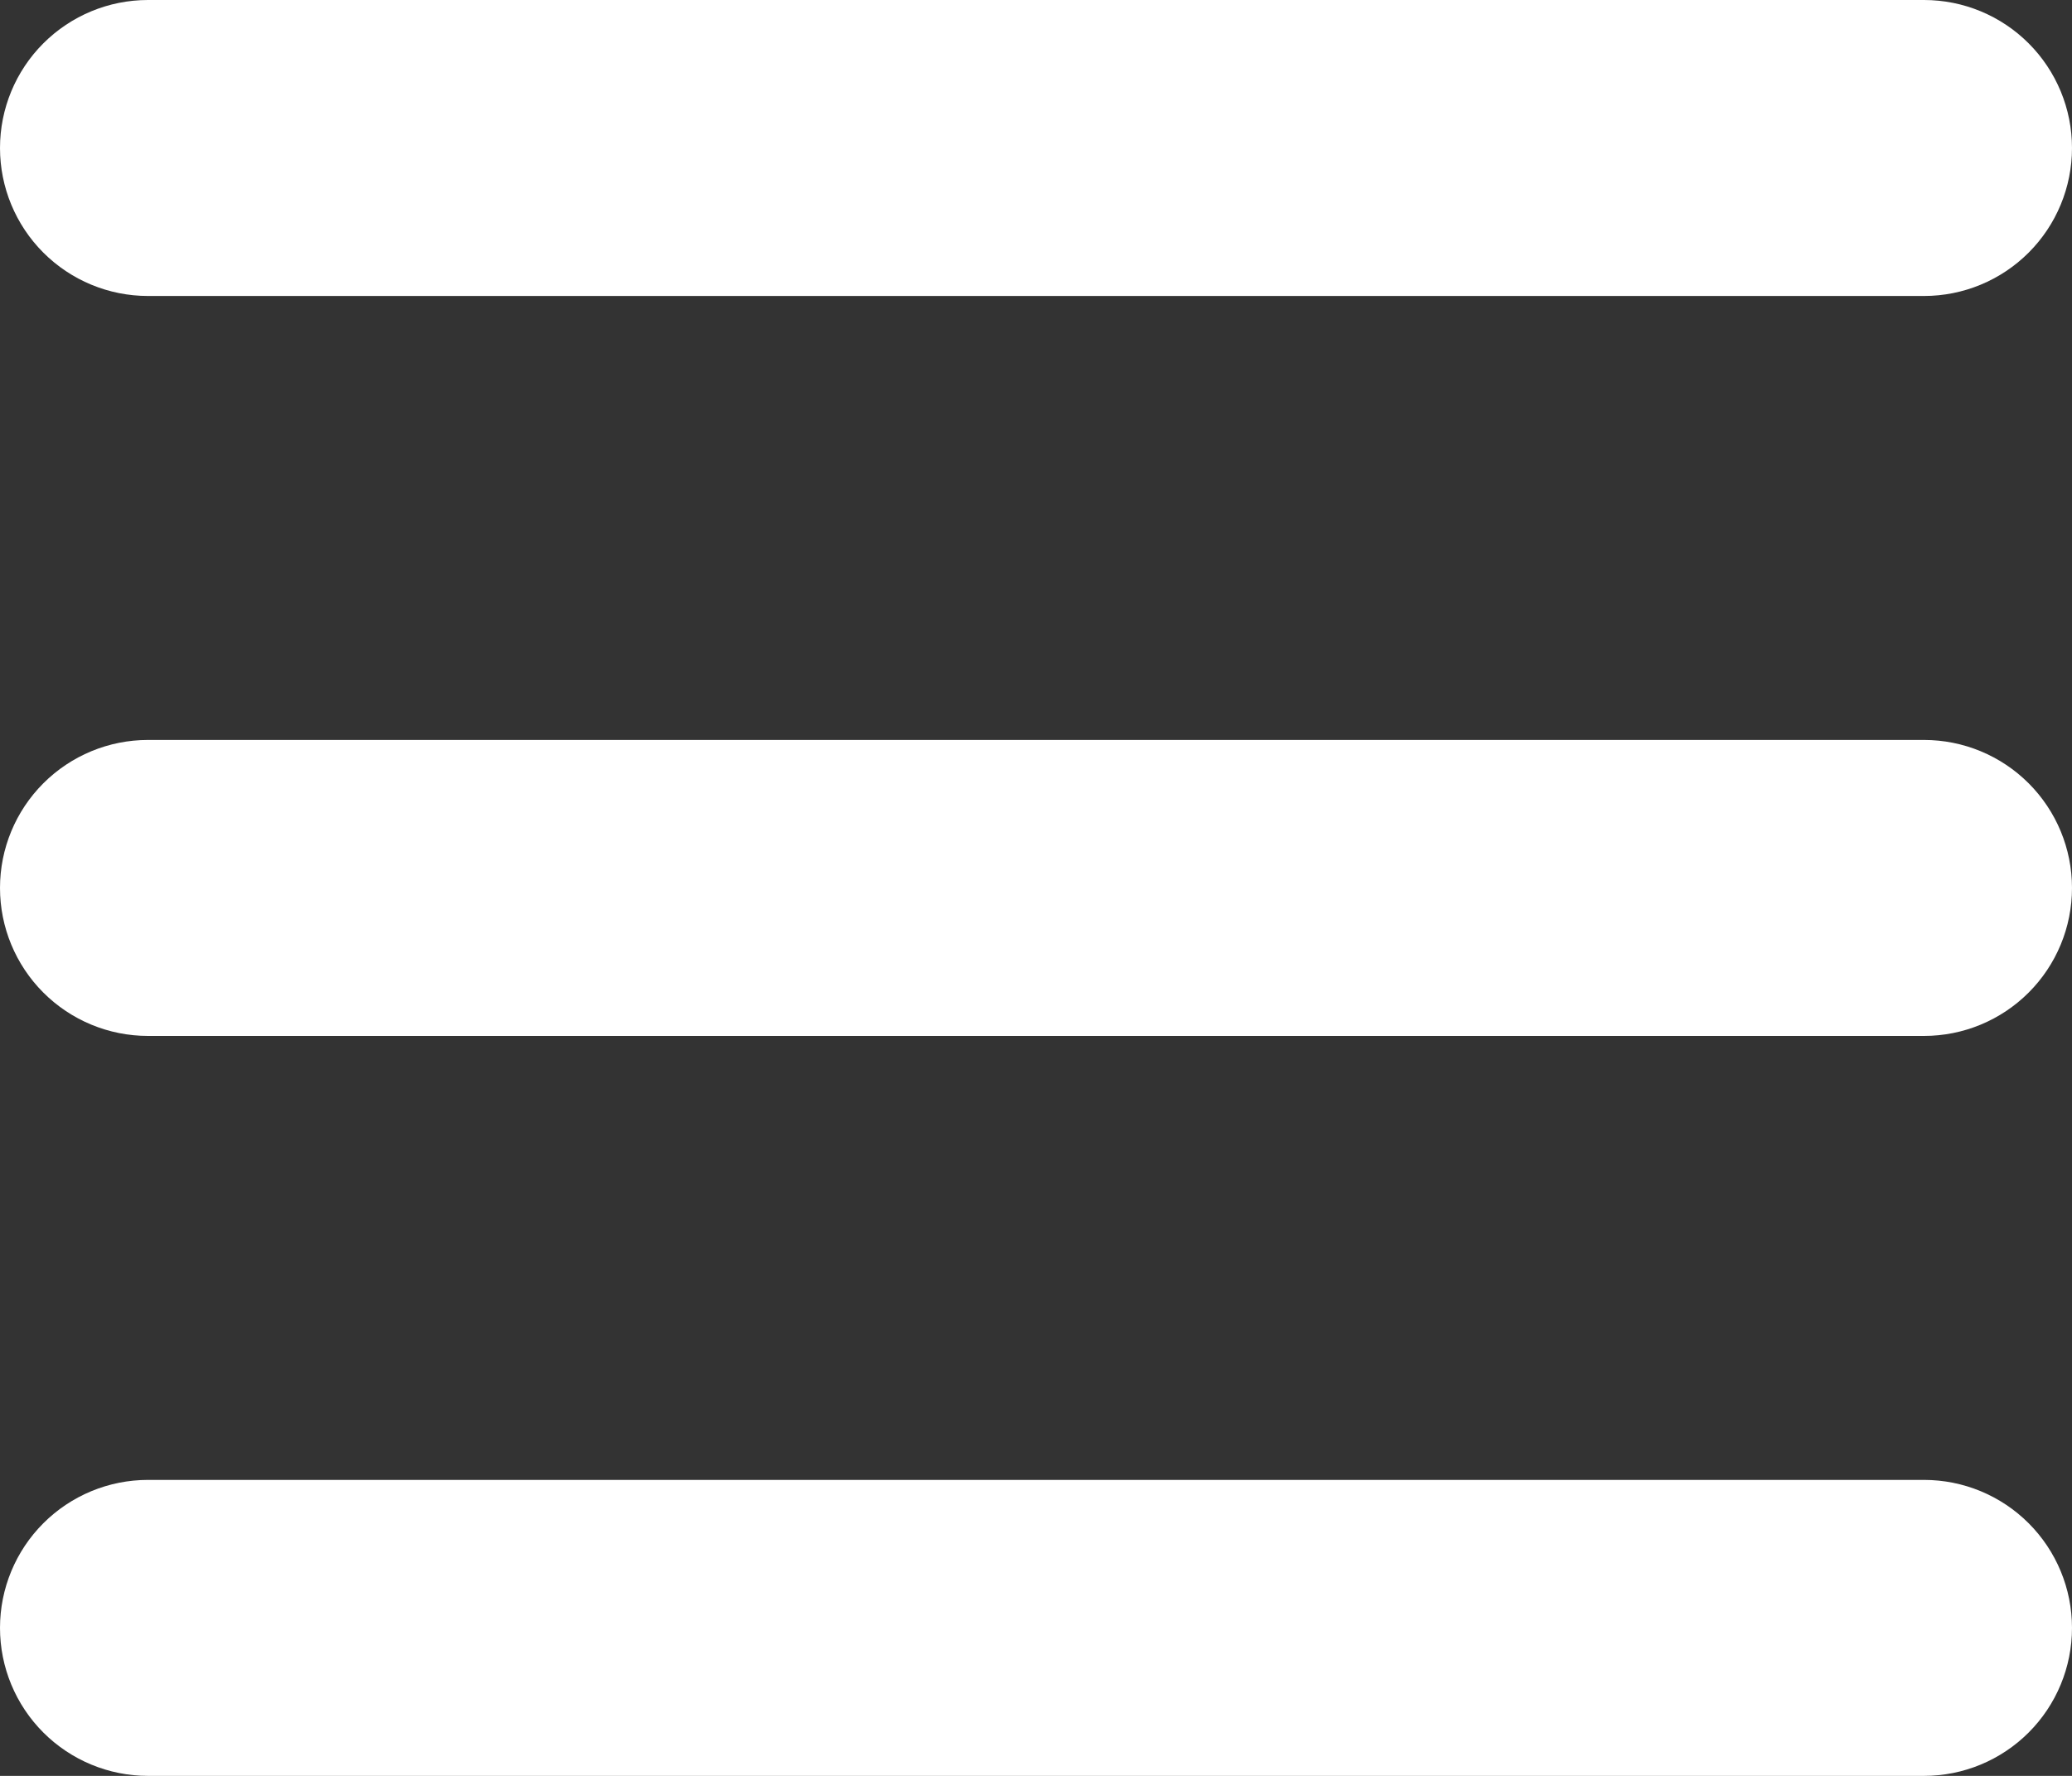 <?xml version="1.0" encoding="UTF-8"?> <svg xmlns="http://www.w3.org/2000/svg" width="63" height="54" viewBox="0 0 63 54" fill="none"><rect x="0" y="0" width="63" height="54" fill="#333333" stroke="none"/> <path fill-rule="evenodd" clip-rule="evenodd" d="M0 4.5C0 3.307 0.474 2.162 1.318 1.318C2.162 0.474 3.307 0 4.5 0H58.5C59.694 0 60.838 0.474 61.682 1.318C62.526 2.162 63 3.307 63 4.5C63 5.693 62.526 6.838 61.682 7.682C60.838 8.526 59.694 9 58.5 9H4.5C3.307 9 2.162 8.526 1.318 7.682C0.474 6.838 0 5.693 0 4.5ZM0 27C0 25.806 0.474 24.662 1.318 23.818C2.162 22.974 3.307 22.5 4.5 22.5H58.5C59.694 22.5 60.838 22.974 61.682 23.818C62.526 24.662 63 25.806 63 27C63 28.194 62.526 29.338 61.682 30.182C60.838 31.026 59.694 31.5 58.5 31.5H4.5C3.307 31.5 2.162 31.026 1.318 30.182C0.474 29.338 0 28.194 0 27ZM0 49.5C0 48.306 0.474 47.162 1.318 46.318C2.162 45.474 3.307 45 4.5 45H58.5C59.694 45 60.838 45.474 61.682 46.318C62.526 47.162 63 48.306 63 49.5C63 50.694 62.526 51.838 61.682 52.682C60.838 53.526 59.694 54 58.5 54H4.5C3.307 54 2.162 53.526 1.318 52.682C0.474 51.838 0 50.694 0 49.5Z" fill="white"></path> </svg> 